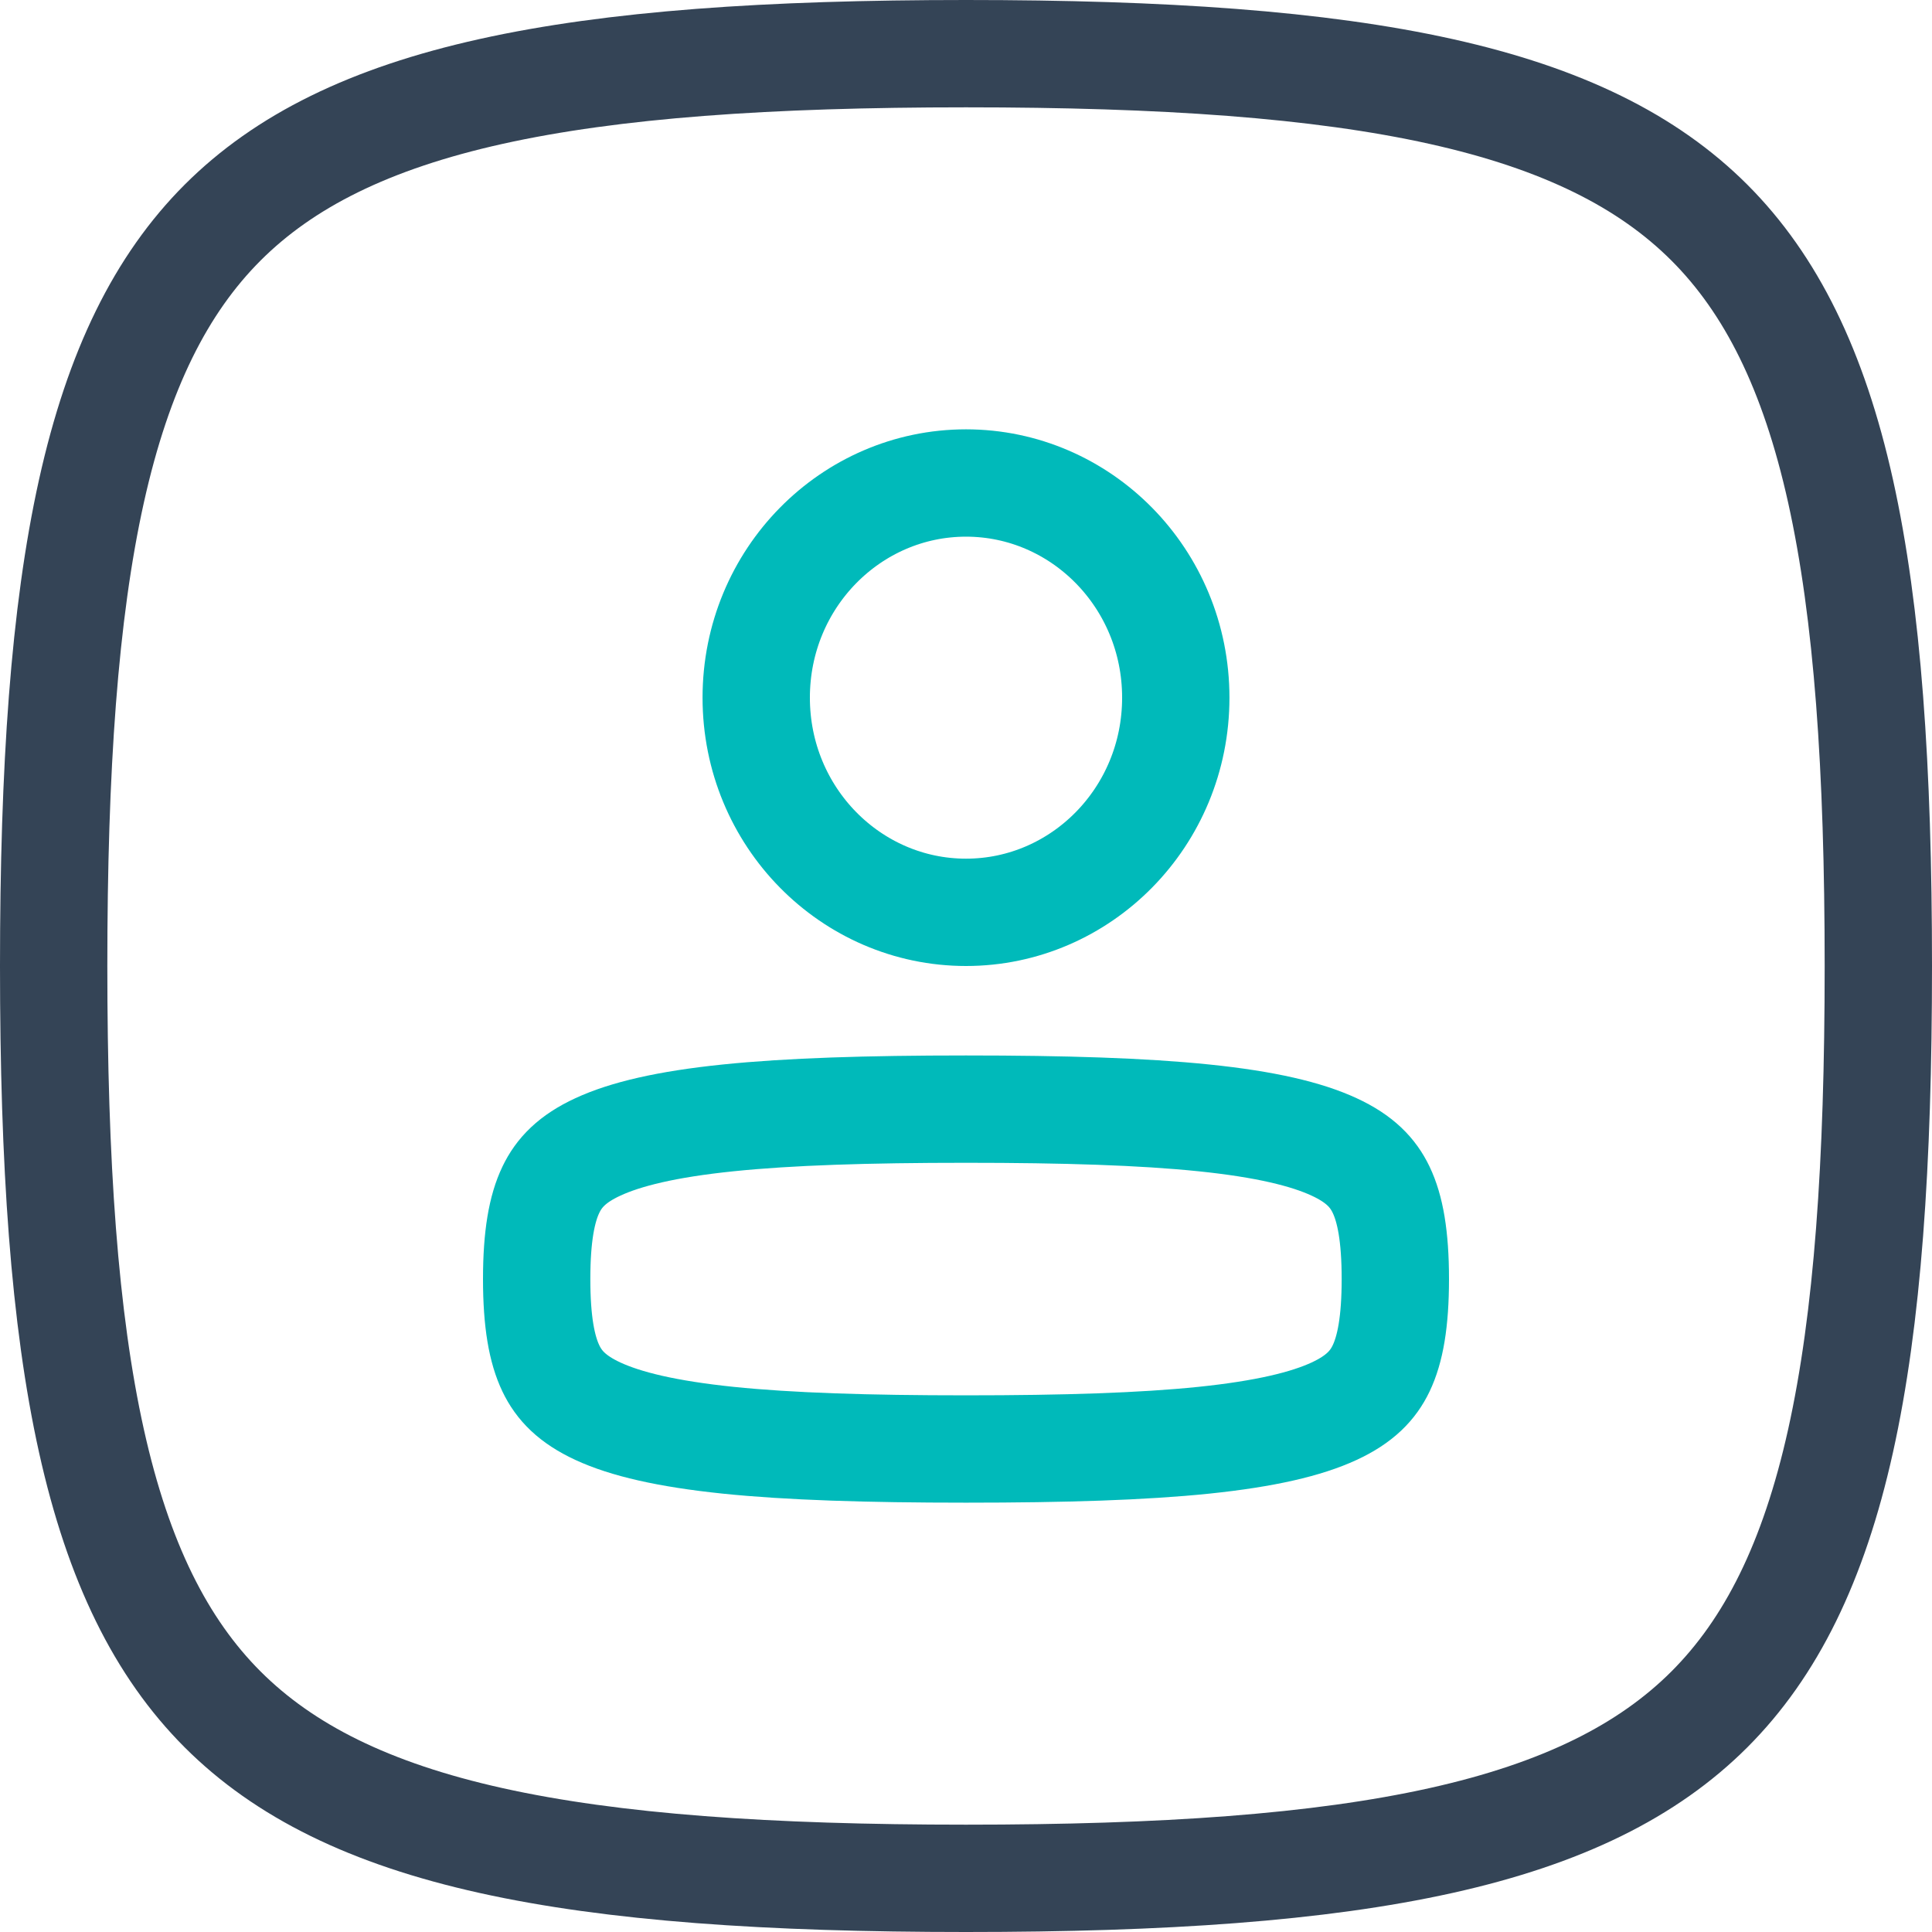 <svg xmlns="http://www.w3.org/2000/svg" width="36" height="36" viewBox="0 0 36 36" fill="none"><path d="M1 18C1 21.683 1.199 24.574 1.704 26.849C2.207 29.112 3.001 30.704 4.148 31.852C5.296 32.999 6.888 33.793 9.151 34.296C11.426 34.801 14.317 35 18 35C21.683 35 24.574 34.801 26.849 34.296C29.112 33.793 30.704 32.999 31.852 31.852C32.999 30.704 33.793 29.112 34.296 26.849C34.801 24.574 35 21.683 35 18C35 14.317 34.801 11.426 34.296 9.151C33.793 6.888 32.999 5.296 31.852 4.148C30.704 3.001 29.112 2.207 26.849 1.704C24.574 1.199 21.683 1 18 1C14.317 1 11.426 1.199 9.151 1.704C6.888 2.207 5.296 3.001 4.148 4.148C3.001 5.296 2.207 6.888 1.704 9.151C1.199 11.426 1 14.317 1 18Z" stroke="#344456" stroke-width="2" stroke-linecap="round" stroke-linejoin="round"></path><path d="M10 23.833C10 24.633 10.096 25.146 10.265 25.499C10.416 25.814 10.66 26.073 11.141 26.296C11.655 26.534 12.42 26.718 13.569 26.837C14.709 26.954 16.157 27 18 27C19.843 27 21.291 26.954 22.431 26.837C23.58 26.718 24.345 26.534 24.859 26.296C25.34 26.073 25.584 25.814 25.735 25.499C25.904 25.146 26 24.633 26 23.833C26 23.034 25.904 22.52 25.735 22.168C25.584 21.853 25.34 21.593 24.859 21.371C24.345 21.133 23.58 20.948 22.431 20.83C21.291 20.713 19.843 20.667 18 20.667C16.157 20.667 14.709 20.713 13.569 20.83C12.42 20.948 11.655 21.133 11.141 21.371C10.66 21.593 10.416 21.853 10.265 22.168C10.096 22.52 10 23.034 10 23.833Z" stroke="#00BABA" stroke-width="2" stroke-linecap="round" stroke-linejoin="round"></path><path d="M14.091 13C14.091 15.226 15.858 17 18 17C20.142 17 21.909 15.226 21.909 13C21.909 10.774 20.142 9 18 9C15.858 9 14.091 10.774 14.091 13Z" stroke="#00BABA" stroke-width="2"></path></svg>